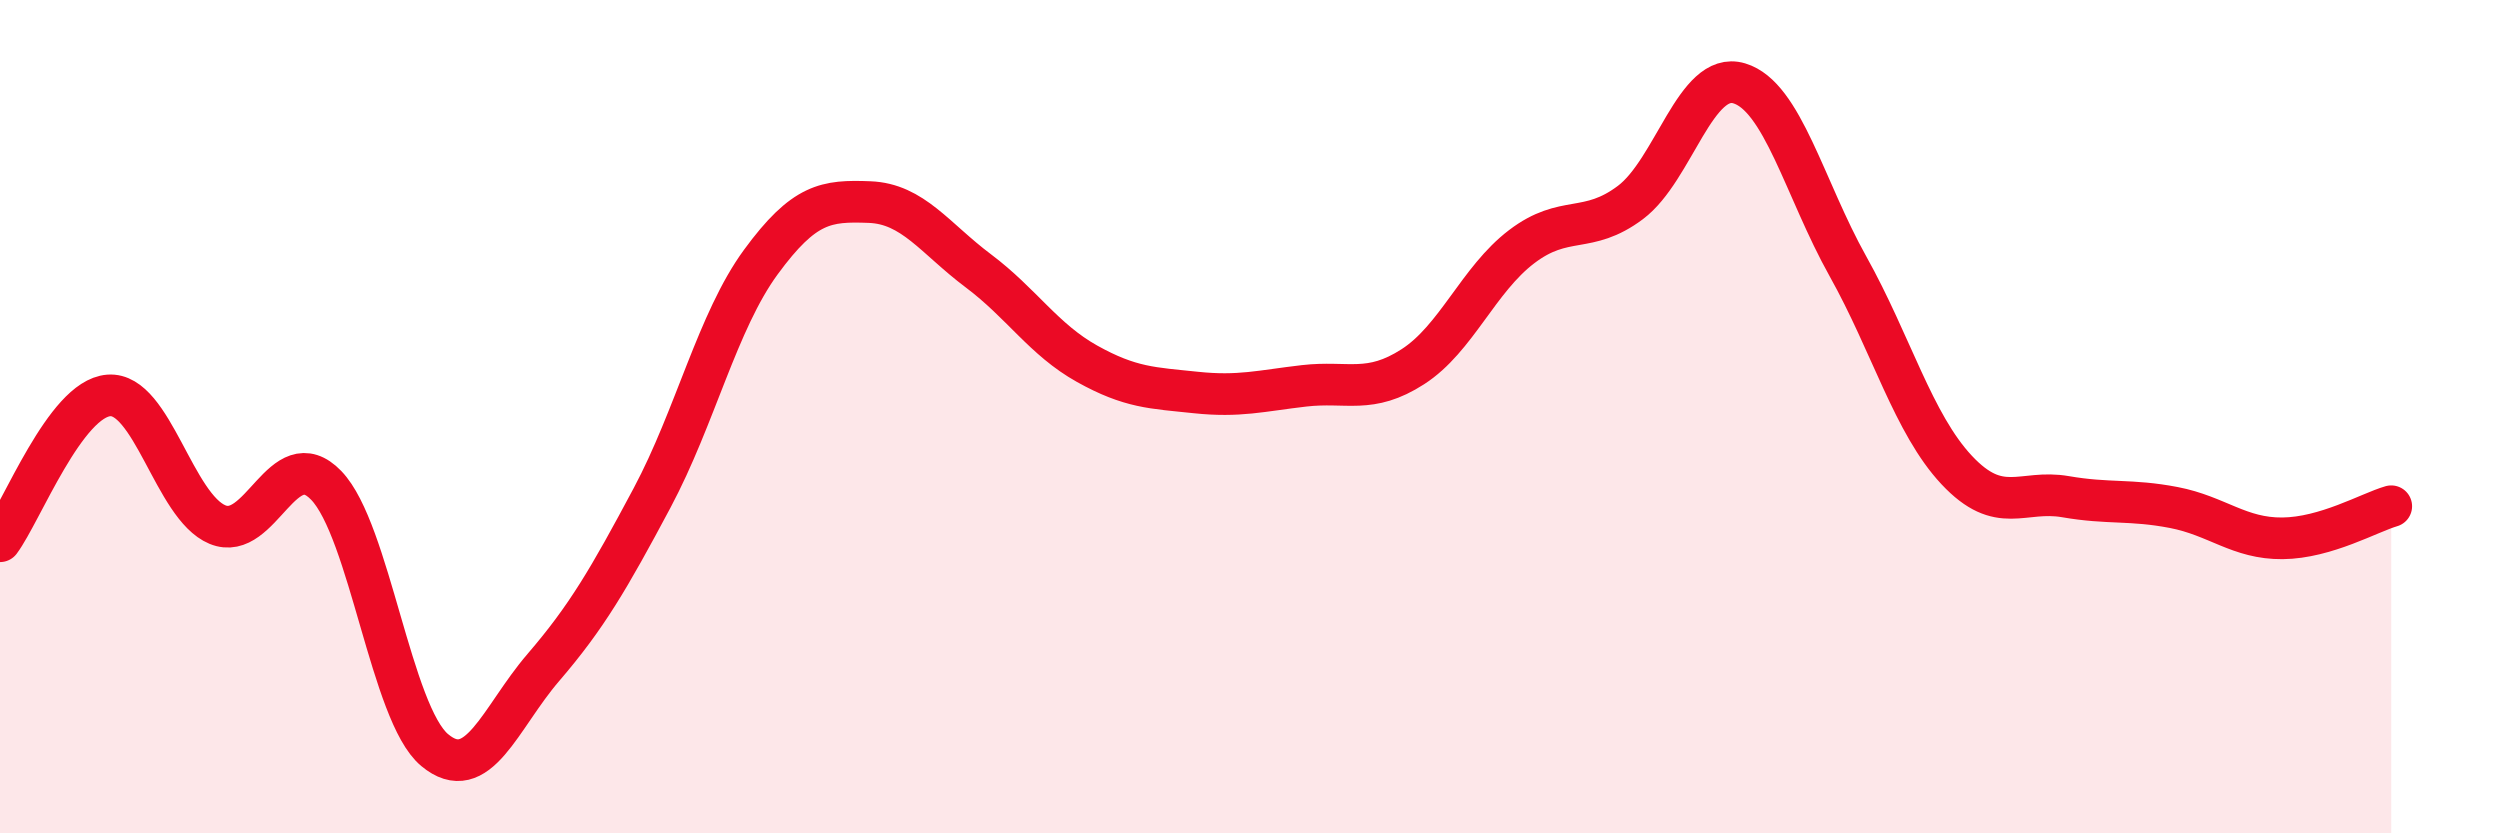 
    <svg width="60" height="20" viewBox="0 0 60 20" xmlns="http://www.w3.org/2000/svg">
      <path
        d="M 0,12.99 C 0.52,12.29 1.57,9.57 2.61,9.49 C 3.65,9.41 4.18,12.16 5.22,12.59 C 6.26,13.02 6.79,10.57 7.83,11.65 C 8.87,12.73 9.39,17.13 10.43,18 C 11.47,18.87 12,17.23 13.04,16.02 C 14.08,14.81 14.61,13.9 15.65,11.95 C 16.69,10 17.22,7.71 18.26,6.29 C 19.3,4.87 19.83,4.81 20.87,4.85 C 21.91,4.89 22.44,5.72 23.48,6.5 C 24.52,7.28 25.05,8.15 26.09,8.73 C 27.13,9.31 27.66,9.31 28.7,9.42 C 29.74,9.53 30.26,9.38 31.3,9.26 C 32.34,9.14 32.87,9.47 33.91,8.8 C 34.95,8.13 35.48,6.71 36.52,5.92 C 37.56,5.13 38.09,5.64 39.13,4.86 C 40.17,4.08 40.7,1.69 41.74,2 C 42.78,2.31 43.31,4.53 44.35,6.39 C 45.39,8.25 45.92,10.17 46.96,11.28 C 48,12.39 48.53,11.74 49.57,11.92 C 50.61,12.1 51.13,11.98 52.17,12.18 C 53.21,12.38 53.74,12.93 54.78,12.92 C 55.82,12.91 56.87,12.3 57.39,12.15L57.39 20L0 20Z"
        fill="#EB0A25"
        opacity="0.1"
        stroke-linecap="round"
        stroke-linejoin="round"
      />
      <path
        d="M 0,12.99 C 0.52,12.29 1.57,9.57 2.61,9.49 C 3.65,9.41 4.18,12.16 5.22,12.59 C 6.26,13.02 6.79,10.57 7.83,11.65 C 8.87,12.73 9.39,17.13 10.43,18 C 11.47,18.87 12,17.23 13.04,16.02 C 14.08,14.81 14.61,13.9 15.65,11.95 C 16.69,10 17.22,7.71 18.26,6.29 C 19.3,4.87 19.83,4.81 20.87,4.85 C 21.91,4.89 22.44,5.72 23.48,6.5 C 24.52,7.28 25.05,8.15 26.09,8.73 C 27.13,9.31 27.66,9.31 28.7,9.42 C 29.74,9.53 30.26,9.38 31.3,9.26 C 32.34,9.14 32.87,9.47 33.91,8.8 C 34.95,8.13 35.48,6.71 36.52,5.92 C 37.56,5.13 38.09,5.64 39.13,4.86 C 40.17,4.08 40.7,1.69 41.74,2 C 42.78,2.31 43.31,4.53 44.35,6.39 C 45.39,8.25 45.92,10.17 46.96,11.28 C 48,12.39 48.53,11.74 49.57,11.92 C 50.61,12.1 51.13,11.98 52.17,12.18 C 53.21,12.38 53.74,12.93 54.78,12.92 C 55.82,12.91 56.87,12.3 57.39,12.15"
        stroke="#EB0A25"
        stroke-width="1"
        fill="none"
        stroke-linecap="round"
        stroke-linejoin="round"
      />
    </svg>
  